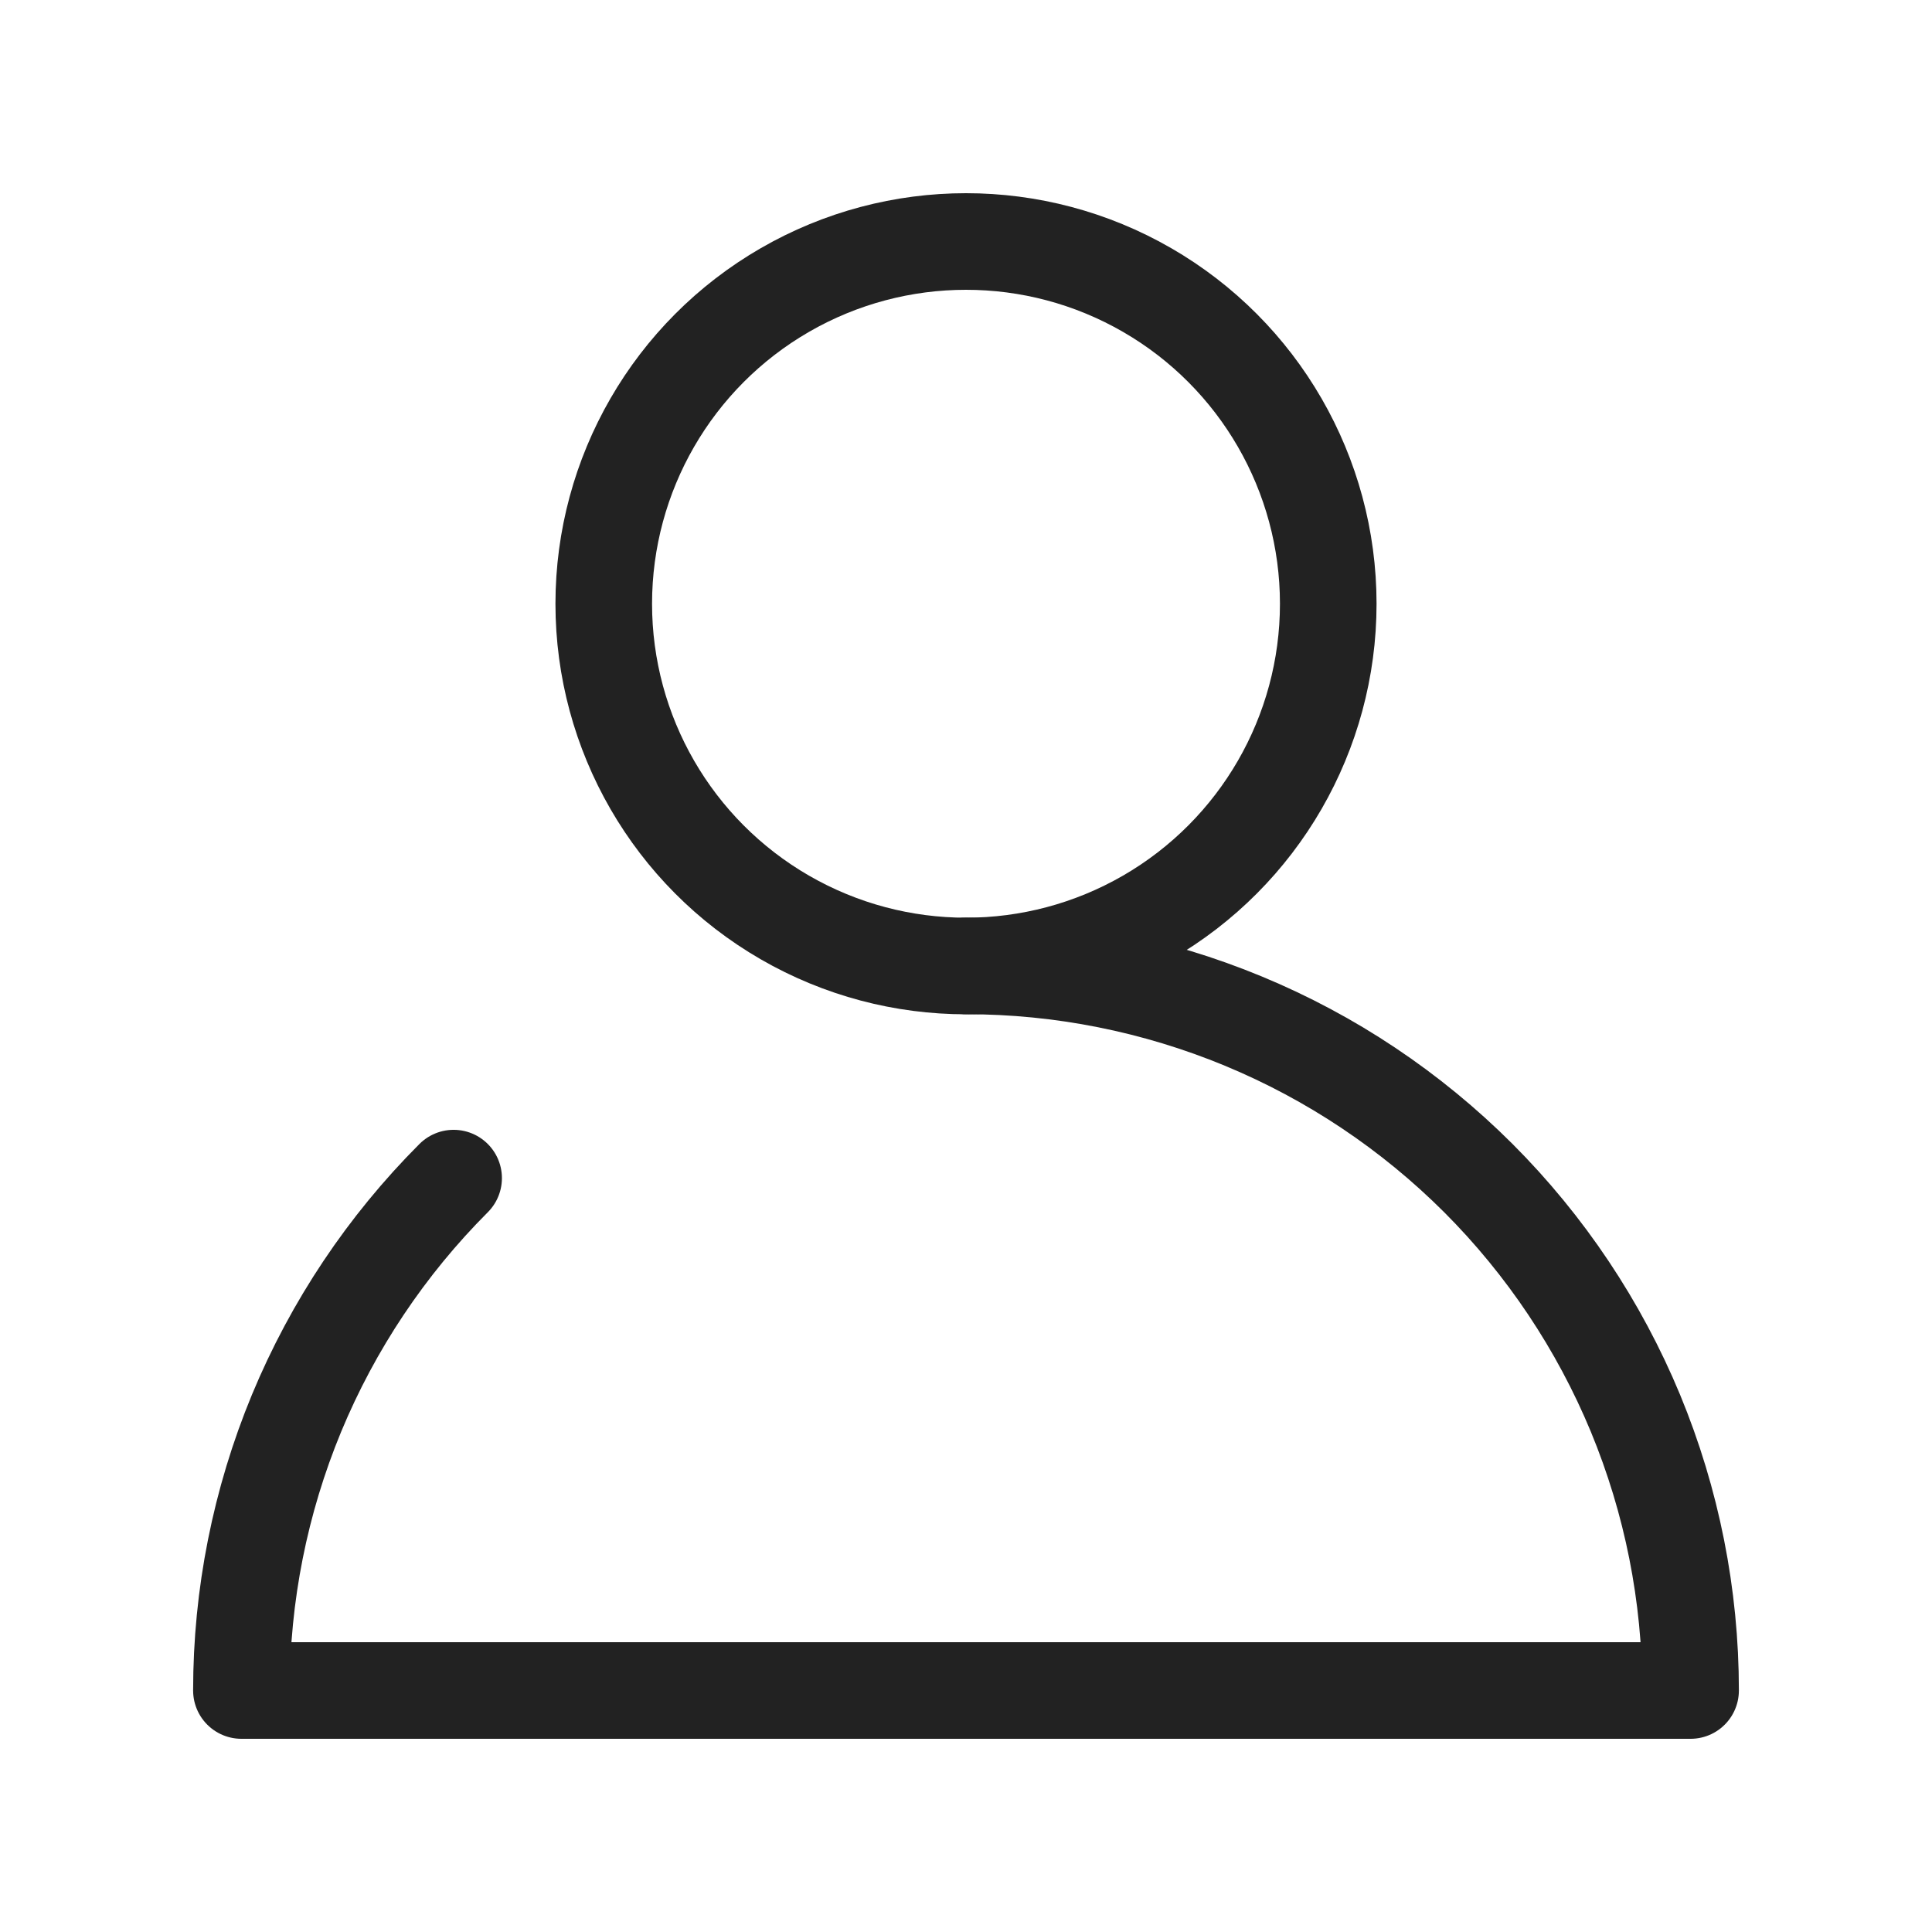 <svg width="24" height="24" viewBox="0 0 24 24" fill="none" xmlns="http://www.w3.org/2000/svg">
<ellipse cx="12" cy="7.5" rx="4.5" ry="4.5" stroke="#222222" stroke-width="1.2"/>
<path d="M12 11.999C13.182 11.999 14.352 12.232 15.444 12.684C16.537 13.136 17.529 13.8 18.365 14.635C19.2 15.471 19.863 16.463 20.316 17.555C20.768 18.648 21.001 19.818 21.001 21L2.999 21C2.999 19.818 3.232 18.648 3.684 17.555C4.137 16.463 4.8 15.471 5.635 14.635" stroke="#222222" stroke-width="1.2" stroke-linecap="round" stroke-linejoin="round"/>
</svg>
